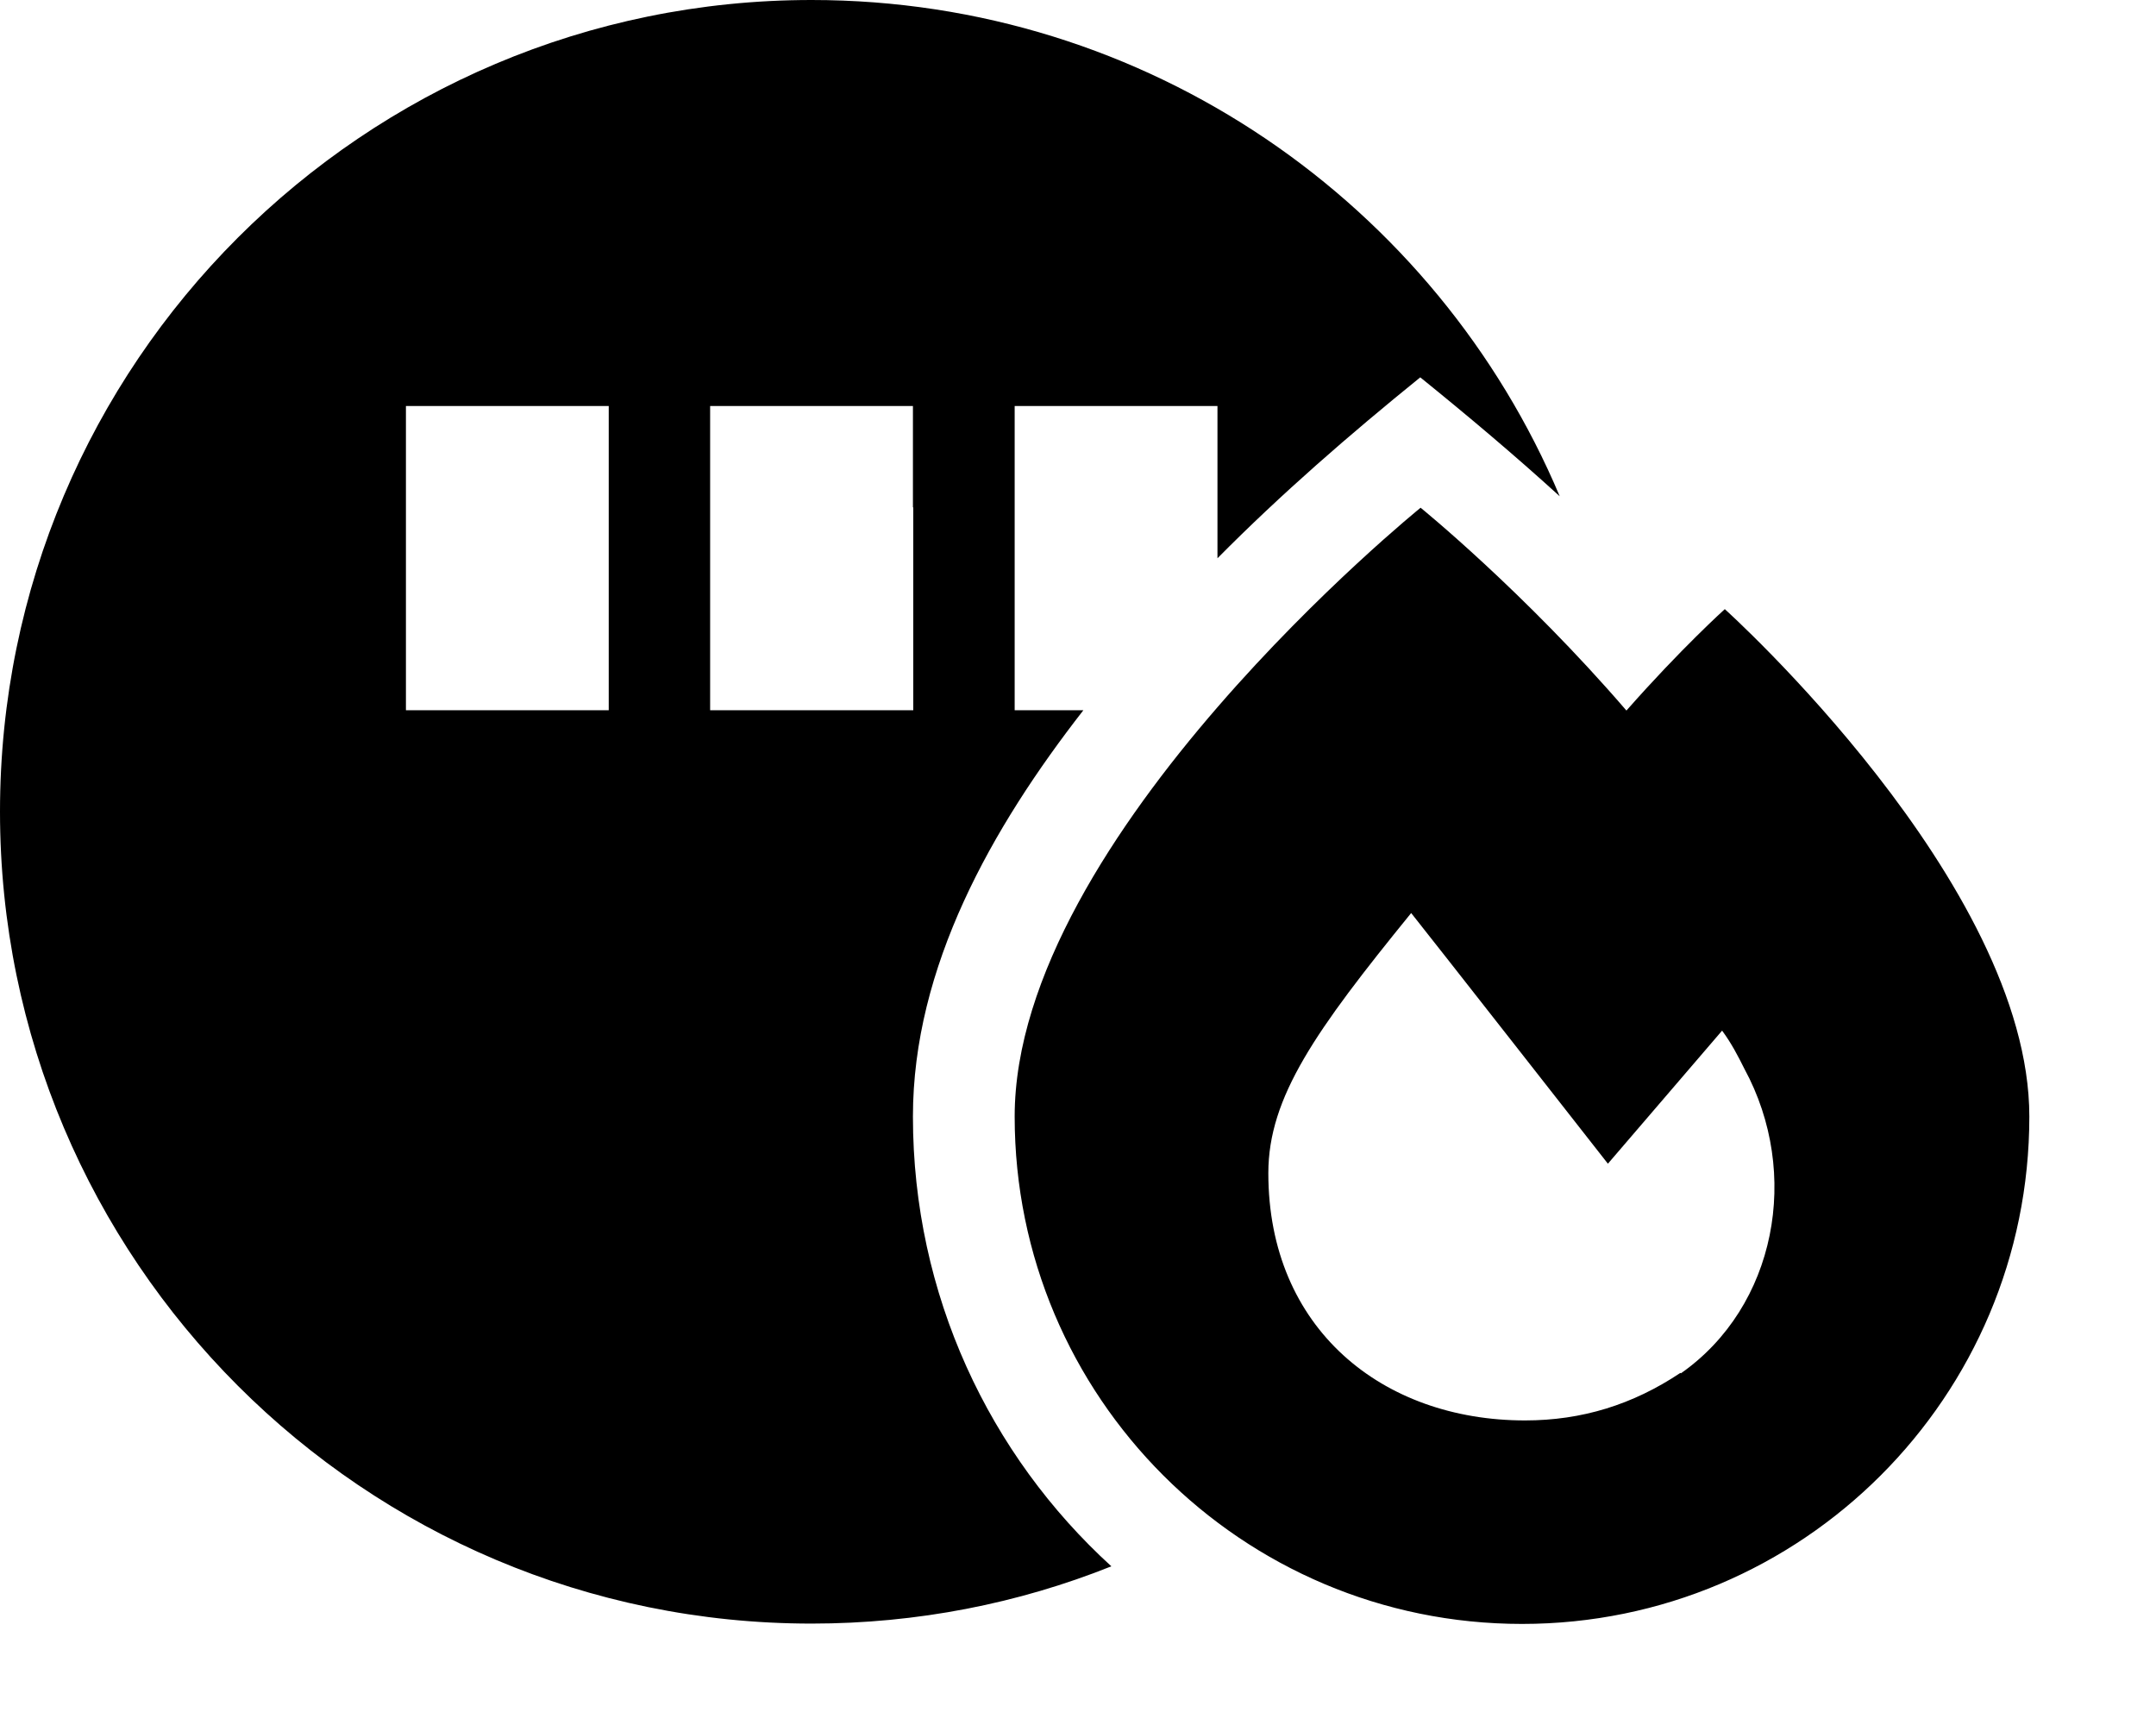 <svg xmlns="http://www.w3.org/2000/svg" viewBox="0 0 640 512"><!--! Font Awesome Pro 6.3.0 by @fontawesome - https://fontawesome.com License - https://fontawesome.com/license (Commercial License) Copyright 2023 Fonticons, Inc. --><path d="M240.9 481.9c31.4 0 61.5-6 89-17c-36.2-33-58.9-80.6-58.9-133.5c0-44.4 23.4-85.7 50.6-120.6H301.2V180.7 150.6 120.5h60.2v30.1 15.1c18.9-19.1 39.2-36.7 60.2-53.7c14.1 11.4 28 23.1 41.4 35.3C426.5 60.7 340.8 0 240.9 0C107.9 0 0 107.9 0 240.9S107.9 481.9 240.9 481.9zM180.7 150.6v30.1 30.1H120.5V180.7 150.6 120.5h60.2v30.1zm90.4 0v30.1 30.1H210.8V180.7 150.6 120.5h60.2v30.1zm211.7 60.3c-30.4-35.3-61.1-60.2-61.1-60.2s-120.5 97.5-120.5 180.7s67.4 150.6 150.6 150.6s150.6-67.4 150.6-150.6c0-69.3-90.4-150.6-90.4-150.6s-13 11.7-29.2 30.1zm16 196.6c-14.1 9.4-29.2 14.1-46.1 14.1c-42.4 0-76.2-27.3-76.2-73.4c0-22.6 14.1-42.4 42.4-77.2c3.8 4.7 58.4 74.4 58.4 74.4l33.9-39.5c2.8 3.8 4.7 7.5 6.6 11.3c16.9 31.1 9.4 70.6-18.8 90.4z"/></svg>